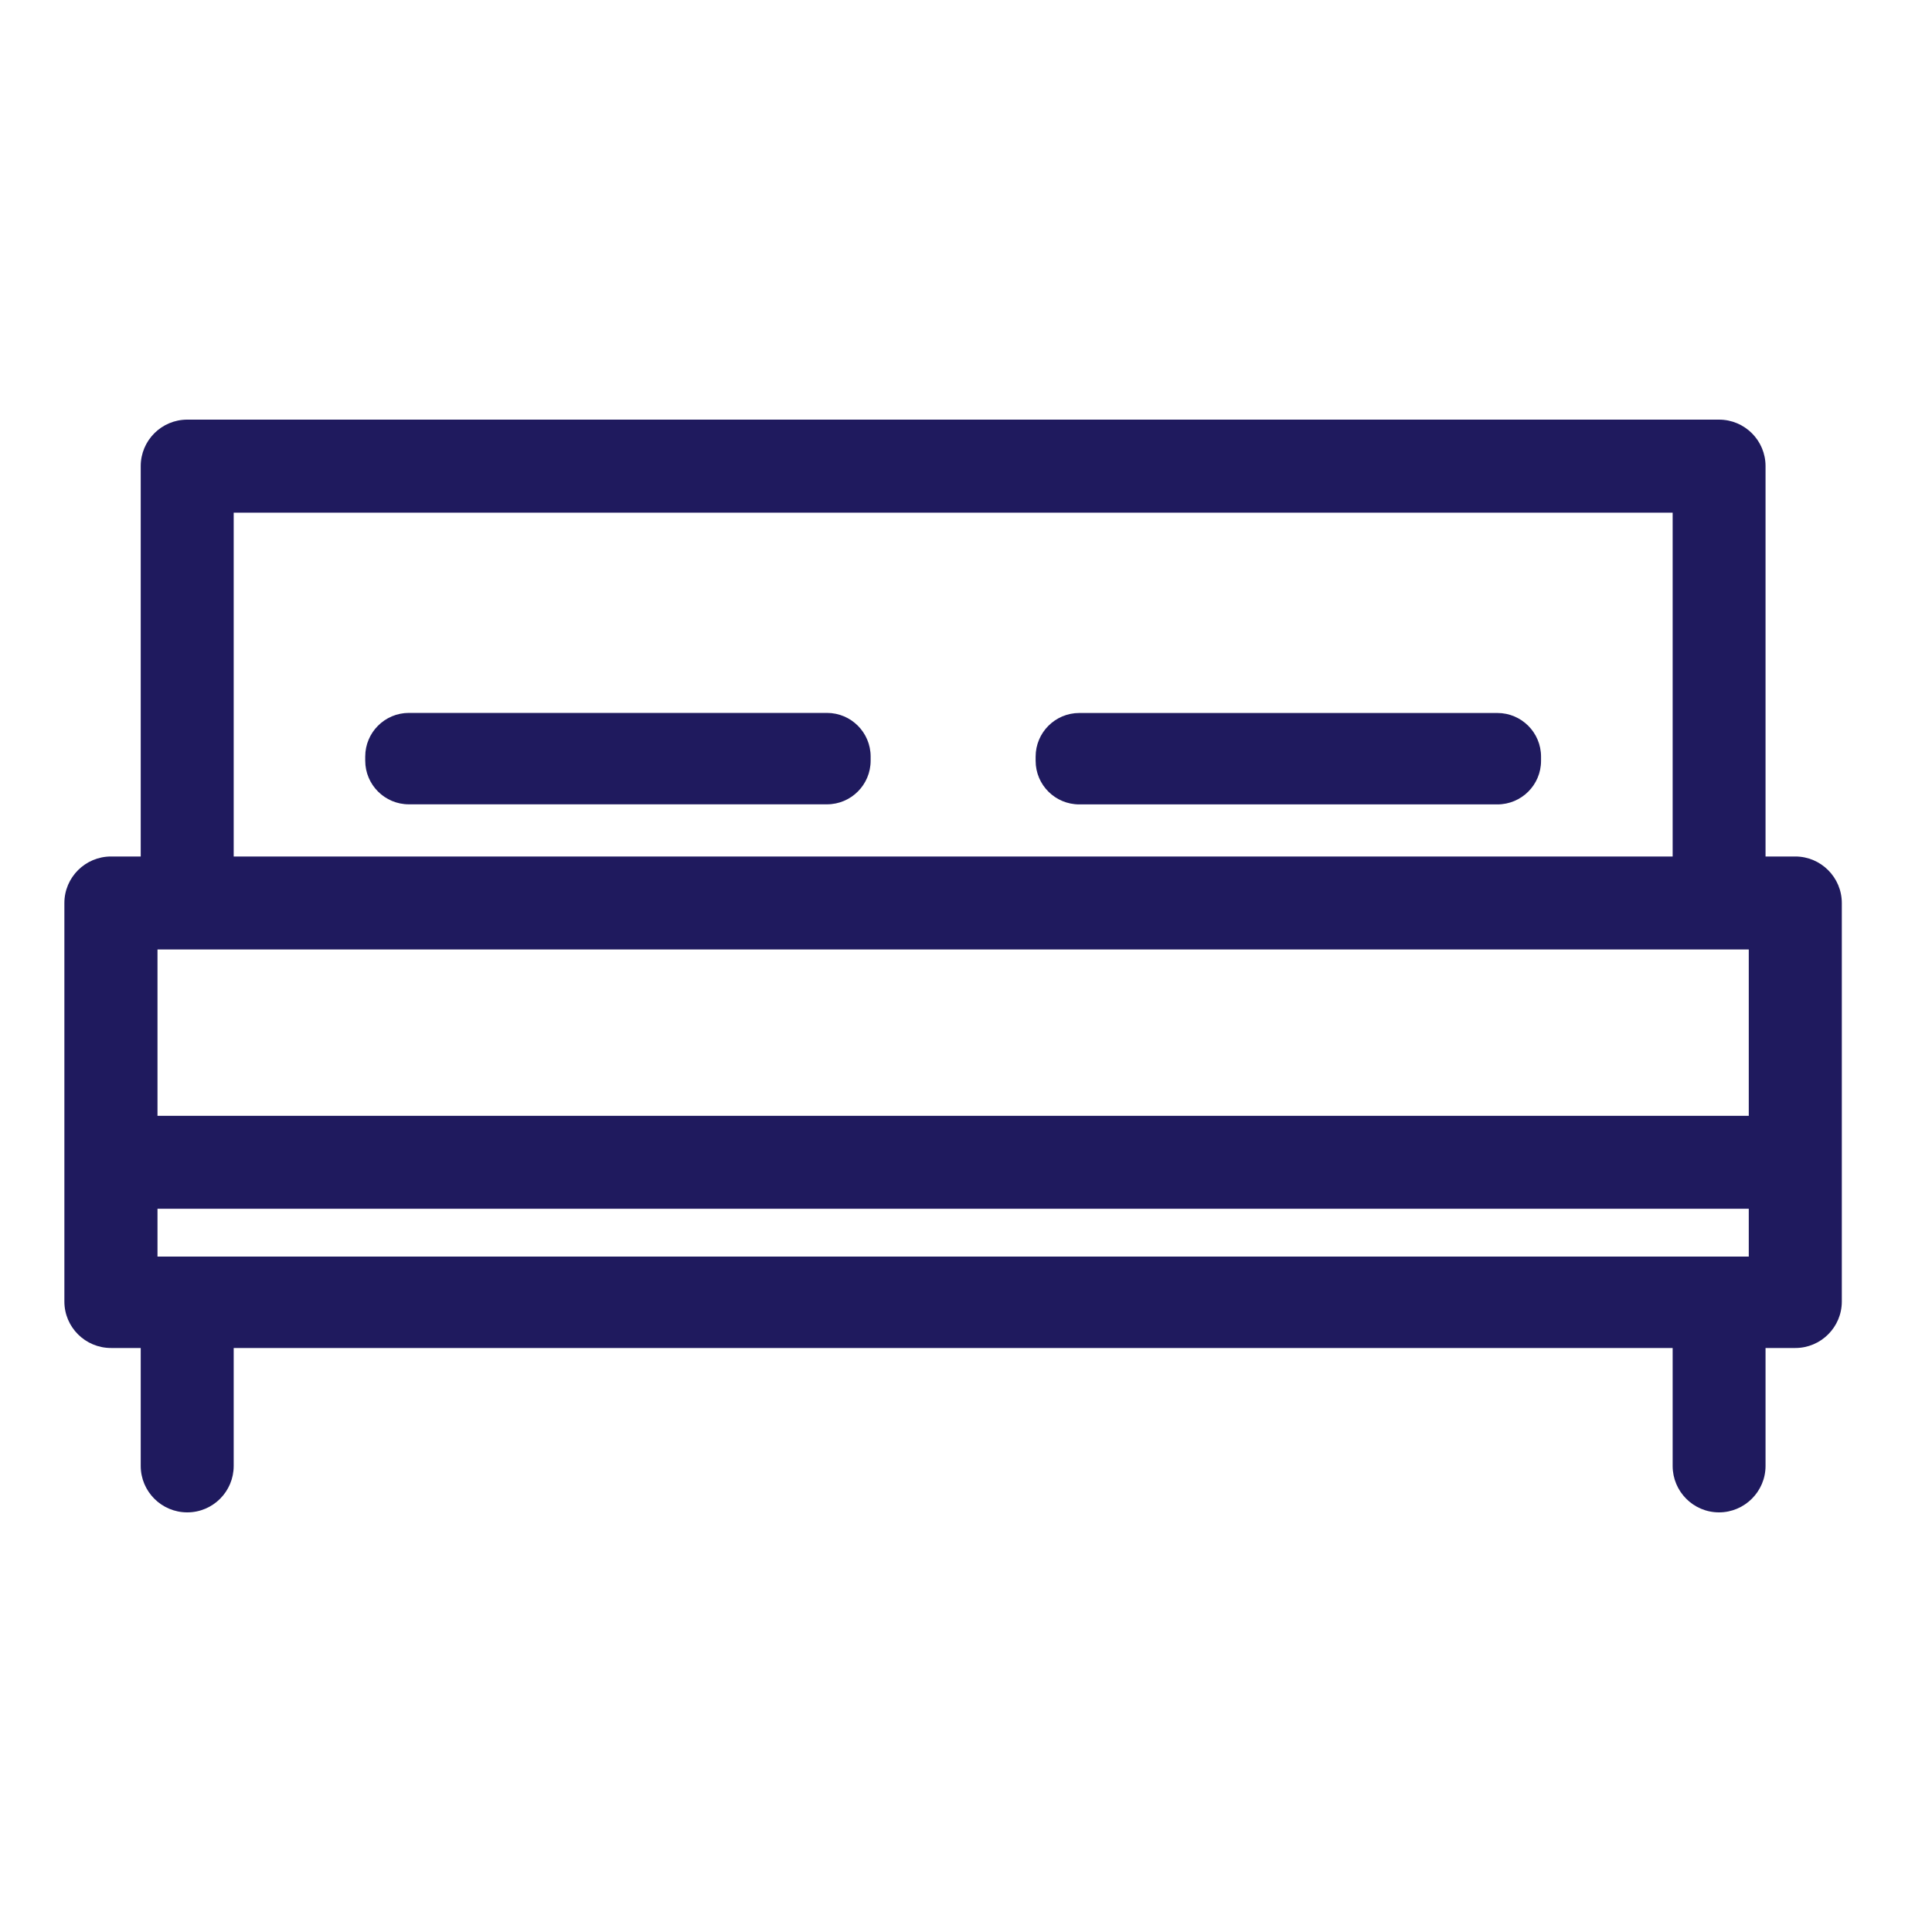 <svg width="25" height="25" viewBox="0 0 25 25" fill="none" xmlns="http://www.w3.org/2000/svg">
<path d="M23.232 11.083H22.846V6.031C22.846 5.7 22.577 5.43 22.244 5.43H2.423C2.09 5.43 1.821 5.7 1.821 6.031V11.083H1.436C1.104 11.083 0.833 11.353 0.833 11.685V16.842C0.833 17.174 1.104 17.443 1.436 17.443H1.821V18.969C1.821 19.3 2.09 19.57 2.423 19.57C2.756 19.57 3.024 19.3 3.024 18.969V17.443H21.644V18.969C21.644 19.3 21.912 19.57 22.244 19.57C22.575 19.57 22.846 19.3 22.846 18.969V17.443H23.232C23.562 17.443 23.833 17.174 23.833 16.842V11.685C23.833 11.353 23.562 11.083 23.232 11.083ZM3.024 6.634H21.644V11.083H3.024V6.634ZM22.629 16.26H2.038V15.641H22.629V16.26ZM22.629 14.439H2.038V12.286H22.629V14.439Z" fill="#1F1A5E"/>
<path d="M13.401 9.791V9.845C13.401 10.157 13.654 10.409 13.966 10.409H19.376C19.688 10.409 19.941 10.157 19.941 9.845V9.791C19.941 9.479 19.688 9.226 19.376 9.226H13.966C13.654 9.226 13.401 9.479 13.401 9.791Z" fill="#1F1A5E"/>
<path d="M4.726 9.79V9.843C4.726 10.155 4.979 10.408 5.291 10.408H10.701C11.013 10.408 11.266 10.155 11.266 9.843V9.79C11.266 9.478 11.013 9.225 10.701 9.225H5.291C4.979 9.225 4.726 9.478 4.726 9.79Z" fill="#1F1A5E"/>
</svg>
